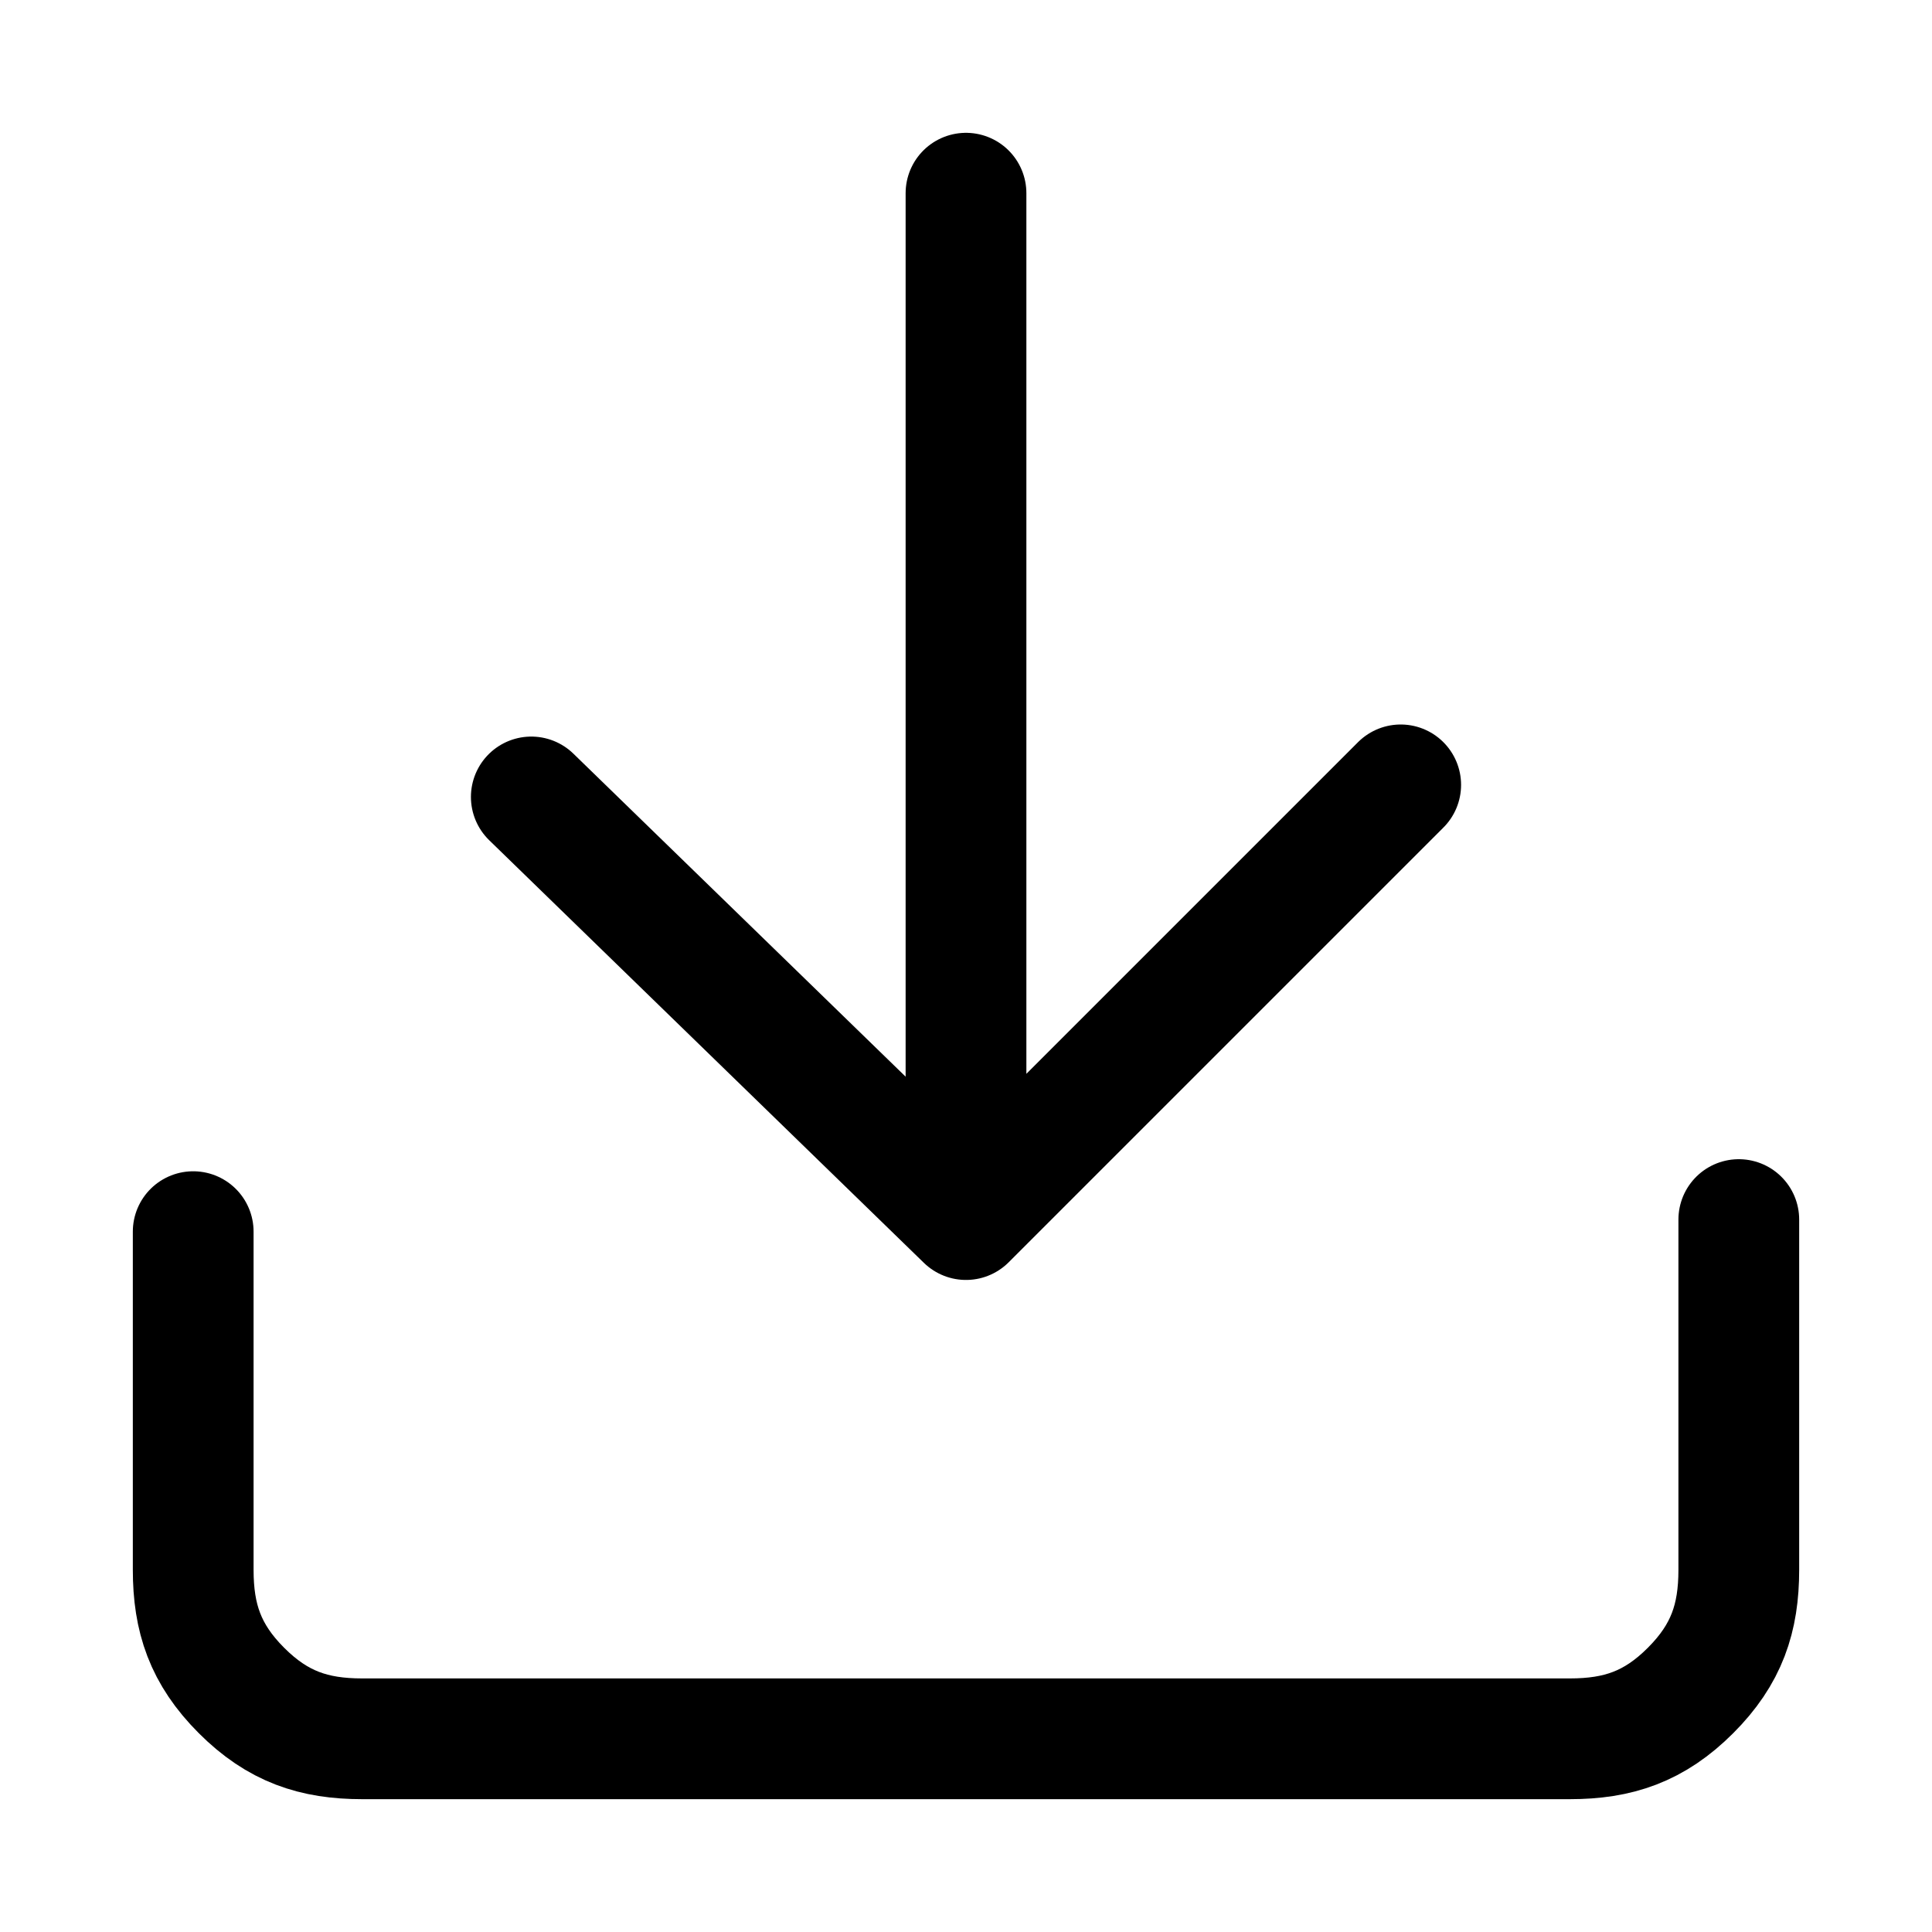 <?xml version="1.0" encoding="utf-8"?>
<!-- Generator: Adobe Illustrator 25.2.1, SVG Export Plug-In . SVG Version: 6.00 Build 0)  -->
<svg version="1.1" id="Livello_1" xmlns="http://www.w3.org/2000/svg" xmlns:xlink="http://www.w3.org/1999/xlink" x="0px" y="0px"
	 viewBox="0 0 16 16" style="enable-background:new 0 0 16 16;" xml:space="preserve">
<style type="text/css">
	.st0{fill:none;stroke:#000000;stroke-linecap:round;stroke-linejoin:round;}
</style>
<path class="st0" d="M14.4,10.1V13c0,0.4-0.1,0.7-0.4,1c-0.3,0.3-0.6,0.4-1,0.4H3c-0.4,0-0.7-0.1-1-0.4c-0.3-0.3-0.4-0.6-0.4-1v-2.8
	 M4.4,6.6L8,10.1 M8,10.1l3.6-3.6 M8,10.1V1.6"/>
</svg>
